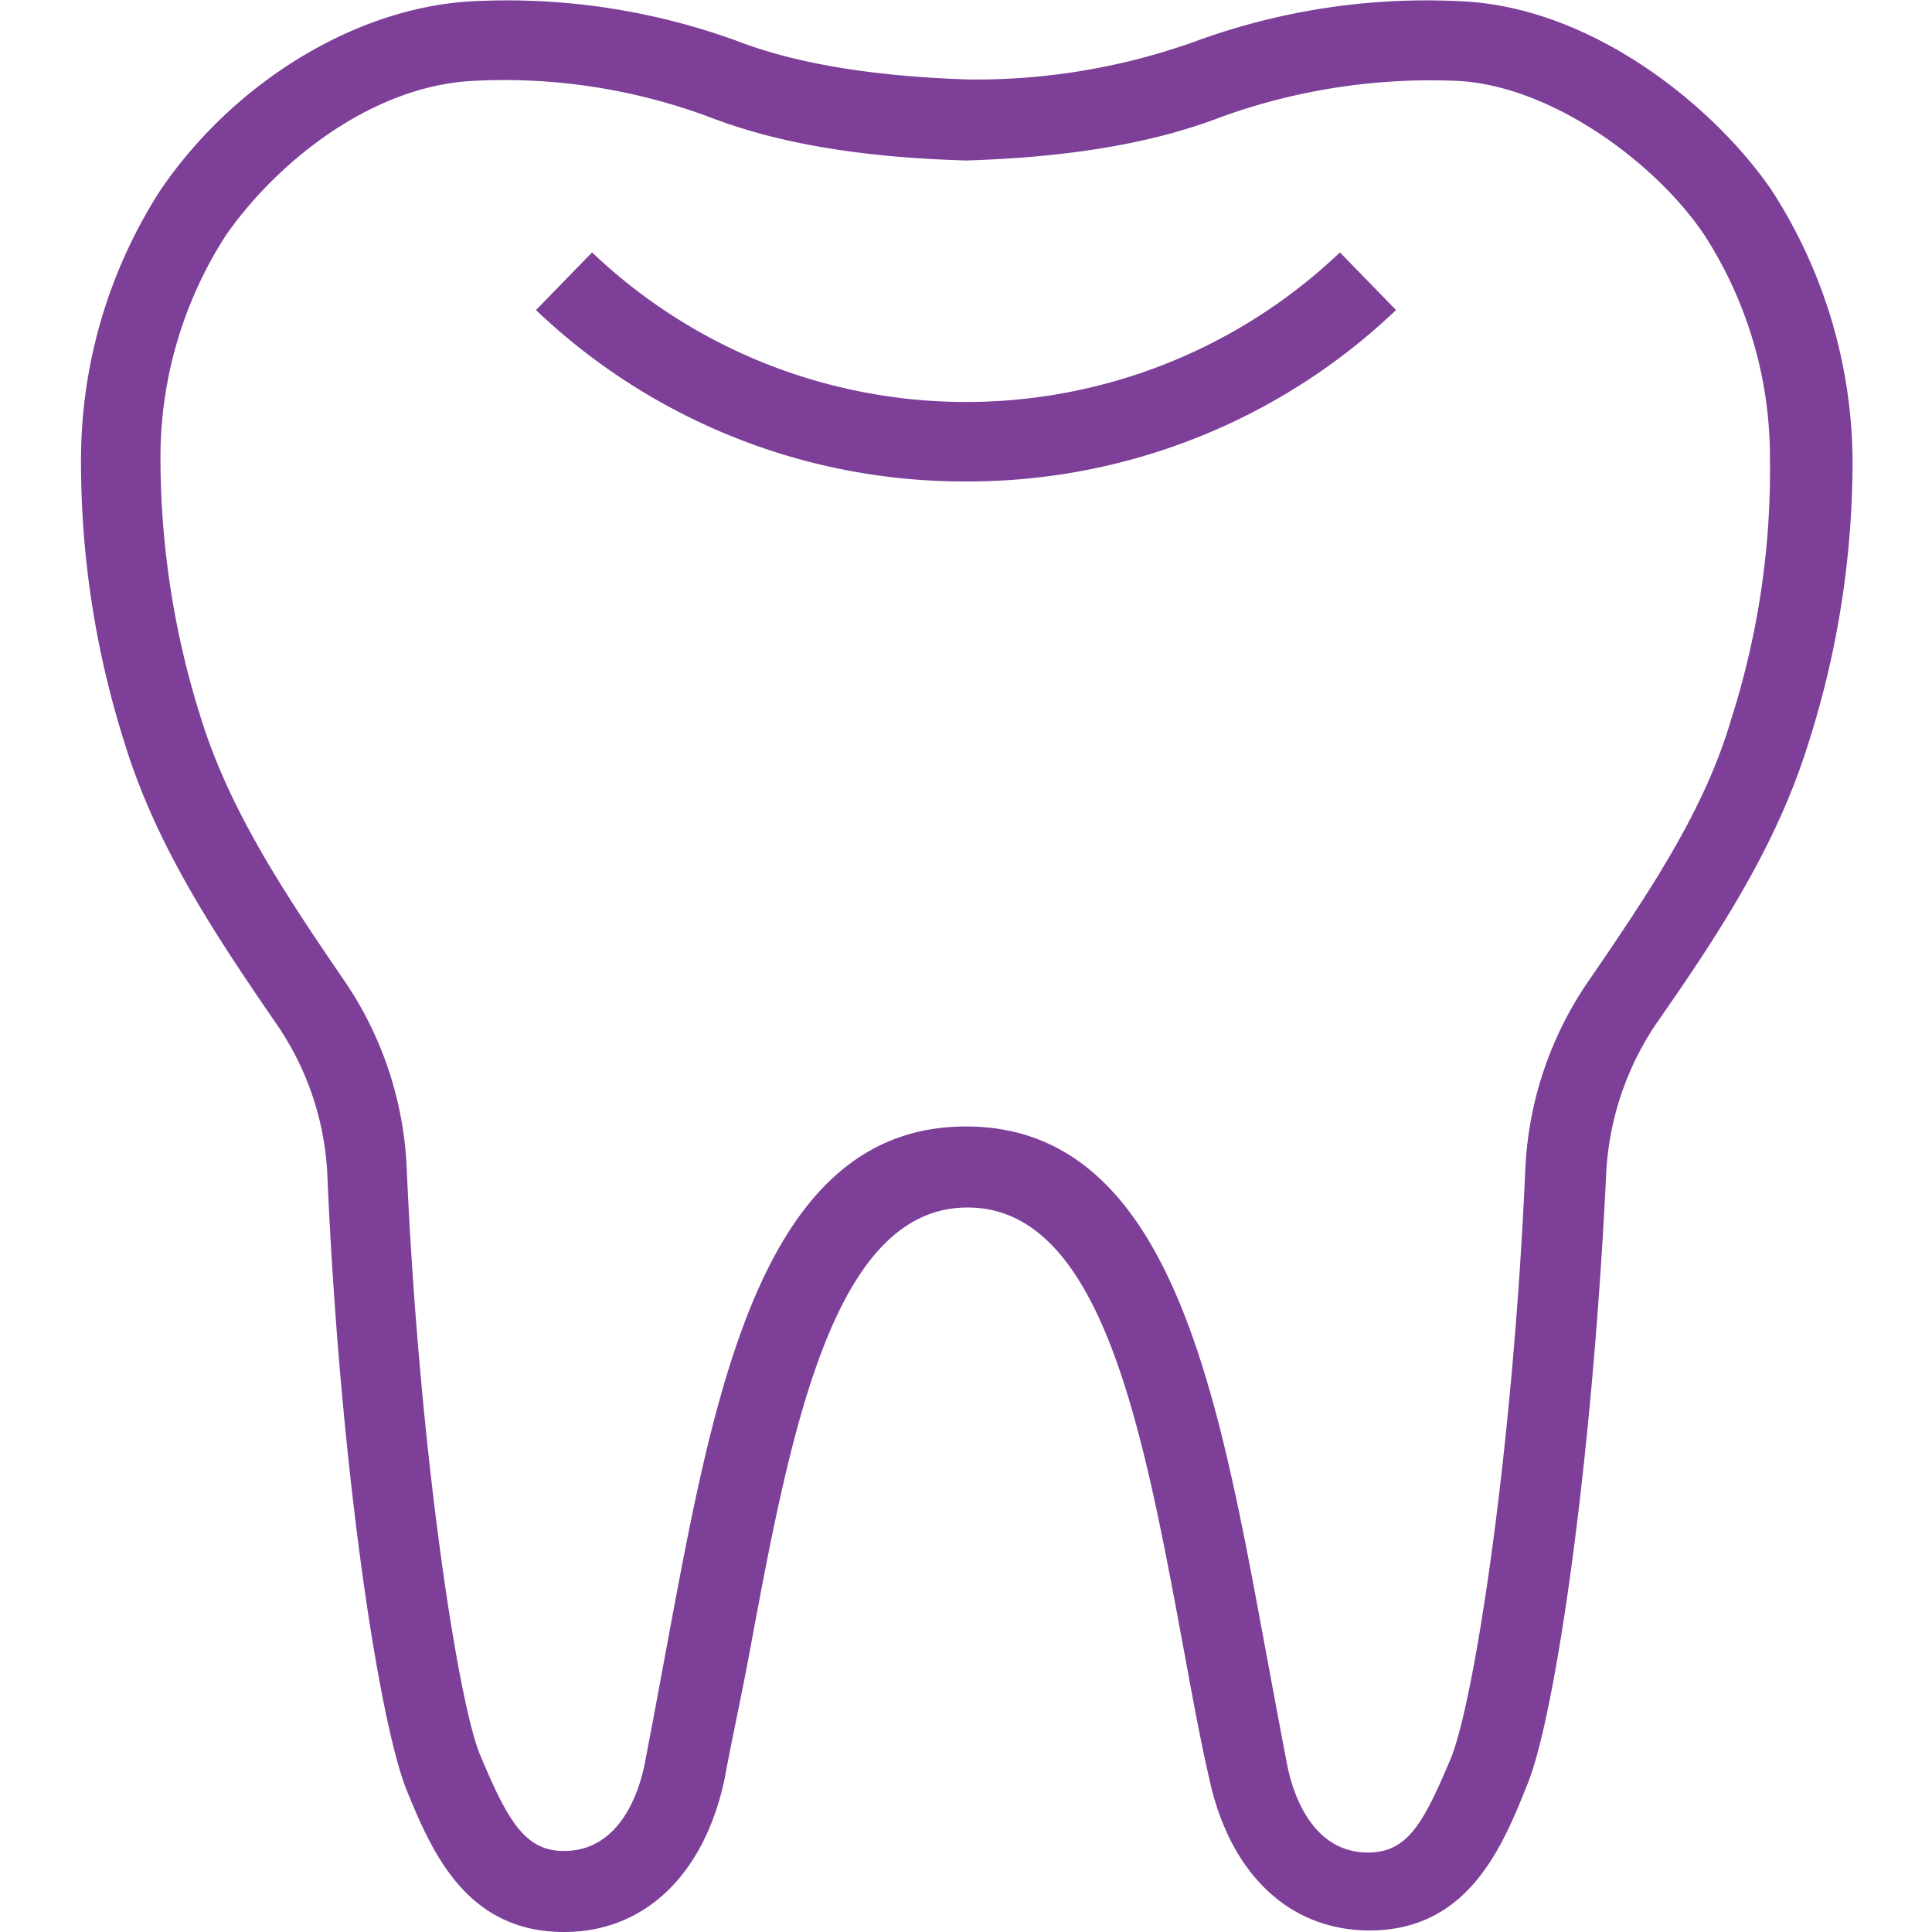 <svg xmlns="http://www.w3.org/2000/svg" xmlns:xlink="http://www.w3.org/1999/xlink" viewBox="0 0 124 124"><defs><style>.cls-1{fill:none;}.cls-2{clip-path:url(#clip-path);}.cls-3{fill:#7d3f98;}</style><clipPath id="clip-path"><rect class="cls-1" width="124" height="124"/></clipPath></defs><g id="Icon_Health-Care_Medical_Tooth_Outline_Violet_RGB"><g id="Icon_Health-Care_Medical_Tooth_Outline_Violet_RGB-2" data-name="Icon_Health-Care_Medical_Tooth_Outline_Violet_RGB"><rect class="cls-1" width="124" height="124"/><g class="cls-2"><path class="cls-3" d="M38,16.2l-3.6,3.7A39.8,39.8,0,0,0,62,30.9a39.8,39.8,0,0,0,27.6-11L86,16.2a34.8,34.8,0,0,1-48,0"/></g><g class="cls-2"><path class="cls-3" d="M113.7,12.2C110,6.8,102.3.6,94.1.1A43.089,43.089,0,0,0,76.6,2.7,41.722,41.722,0,0,1,62.1,5.1c-6-.2-10.9-1-14.6-2.4A43.089,43.089,0,0,0,30,.1C22.7.6,15,5.3,10.3,12.2A31.994,31.994,0,0,0,5.2,29.4,59.556,59.556,0,0,0,8,47.7c2,6.5,5.6,12,9.8,18.1A18.57,18.57,0,0,1,21,75.2c.8,18.8,3.3,35.2,5.1,39.7,1.6,3.9,3.8,9.1,10.1,9.1,5.2,0,9-3.7,10.3-9.8.5-2.7,1.1-5.4,1.6-8.1,2.6-14,5.3-28.6,14-28.6S73.4,92,76,106c.5,2.7,1,5.5,1.6,8.1,1.3,6.1,5.1,9.8,10.3,9.8,6.3,0,8.5-5.3,10.1-9.3,1.8-4.3,4.2-20.6,5.1-39.5a18.9,18.9,0,0,1,3.2-9.4c4.2-6,7.8-11.6,9.8-18.1a59.394,59.394,0,0,0,2.8-18.2,32.322,32.322,0,0,0-5.2-17.2m-2.6,34c-1.7,5.8-5.2,11-9.1,16.7A23.091,23.091,0,0,0,97.9,75c-.8,18.3-3.3,34.3-4.8,37.9-1.7,4-2.7,6-5.3,6-3.5,0-4.8-3.6-5.2-5.7-.5-2.6-1-5.3-1.5-8C78.1,89,75,72.3,62,72.3S45.9,89,42.9,105.1c-.5,2.7-1,5.4-1.5,8-.4,2.1-1.7,5.7-5.2,5.7-2.5,0-3.6-1.9-5.4-6.2-1.4-3.4-3.9-19.4-4.7-37.7A23.091,23.091,0,0,0,22,62.8c-3.9-5.7-7.3-10.9-9.1-16.7a55.246,55.246,0,0,1-2.6-16.6,26.306,26.306,0,0,1,4.2-14.4c3.2-4.6,9.2-9.5,15.7-9.9A37.754,37.754,0,0,1,45.5,7.5c4.4,1.7,9.7,2.6,16.5,2.8,6.6-.2,12-1.1,16.4-2.8A39.548,39.548,0,0,1,93.7,5.2c6.1.4,12.7,5.4,15.7,9.9a26.306,26.306,0,0,1,4.2,14.4,52.509,52.509,0,0,1-2.5,16.7"/></g></g></g></svg>